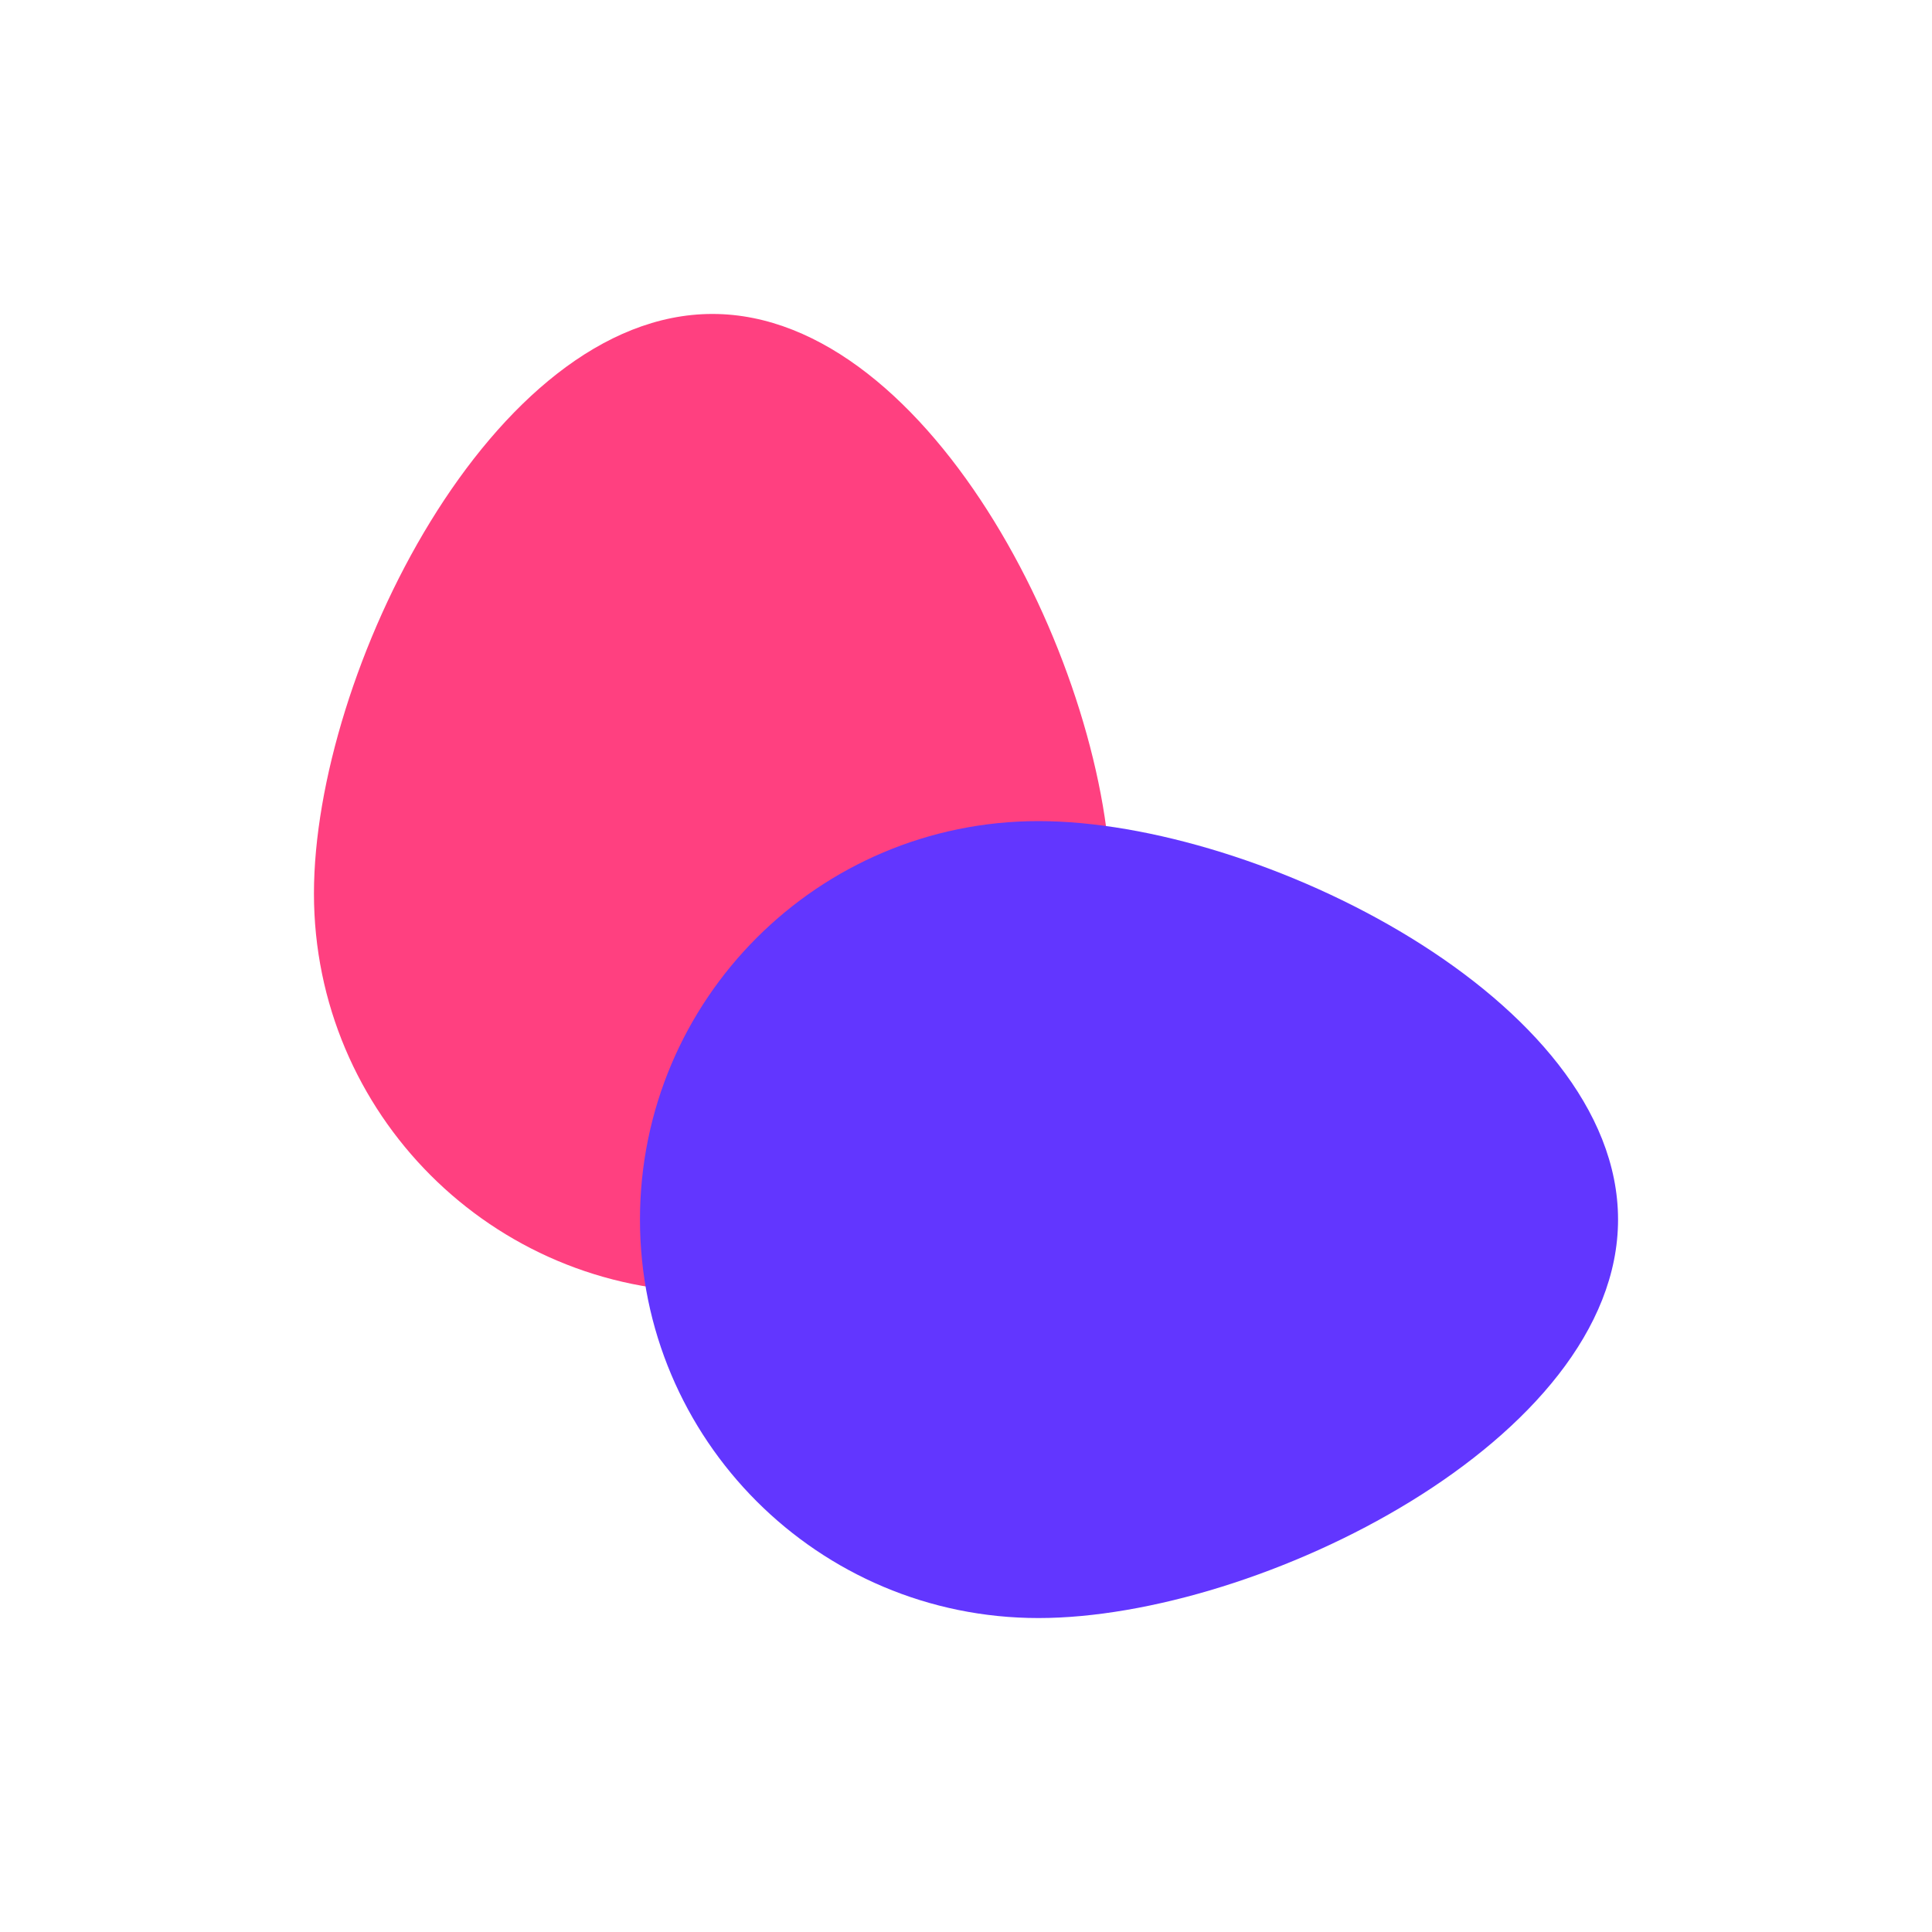<svg width="40" height="40" viewBox="0 0 40 40" fill="none" xmlns="http://www.w3.org/2000/svg">
<path d="M14.75 26.75C10.193 26.75 6.5 23.056 6.5 18.5C6.5 13.944 10.193 6.5 14.75 6.5C19.306 6.5 23 13.944 23 18.5C23 23.056 19.306 26.75 14.75 26.75Z" fill="#FF4080"/>
<path d="M13.25 25.25C13.25 20.694 16.943 17 21.5 17C26.056 17 33.5 20.694 33.5 25.25C33.5 29.806 26.056 33.5 21.5 33.5C16.943 33.5 13.25 29.806 13.25 25.25Z" fill="#6236FF"/>
</svg>
